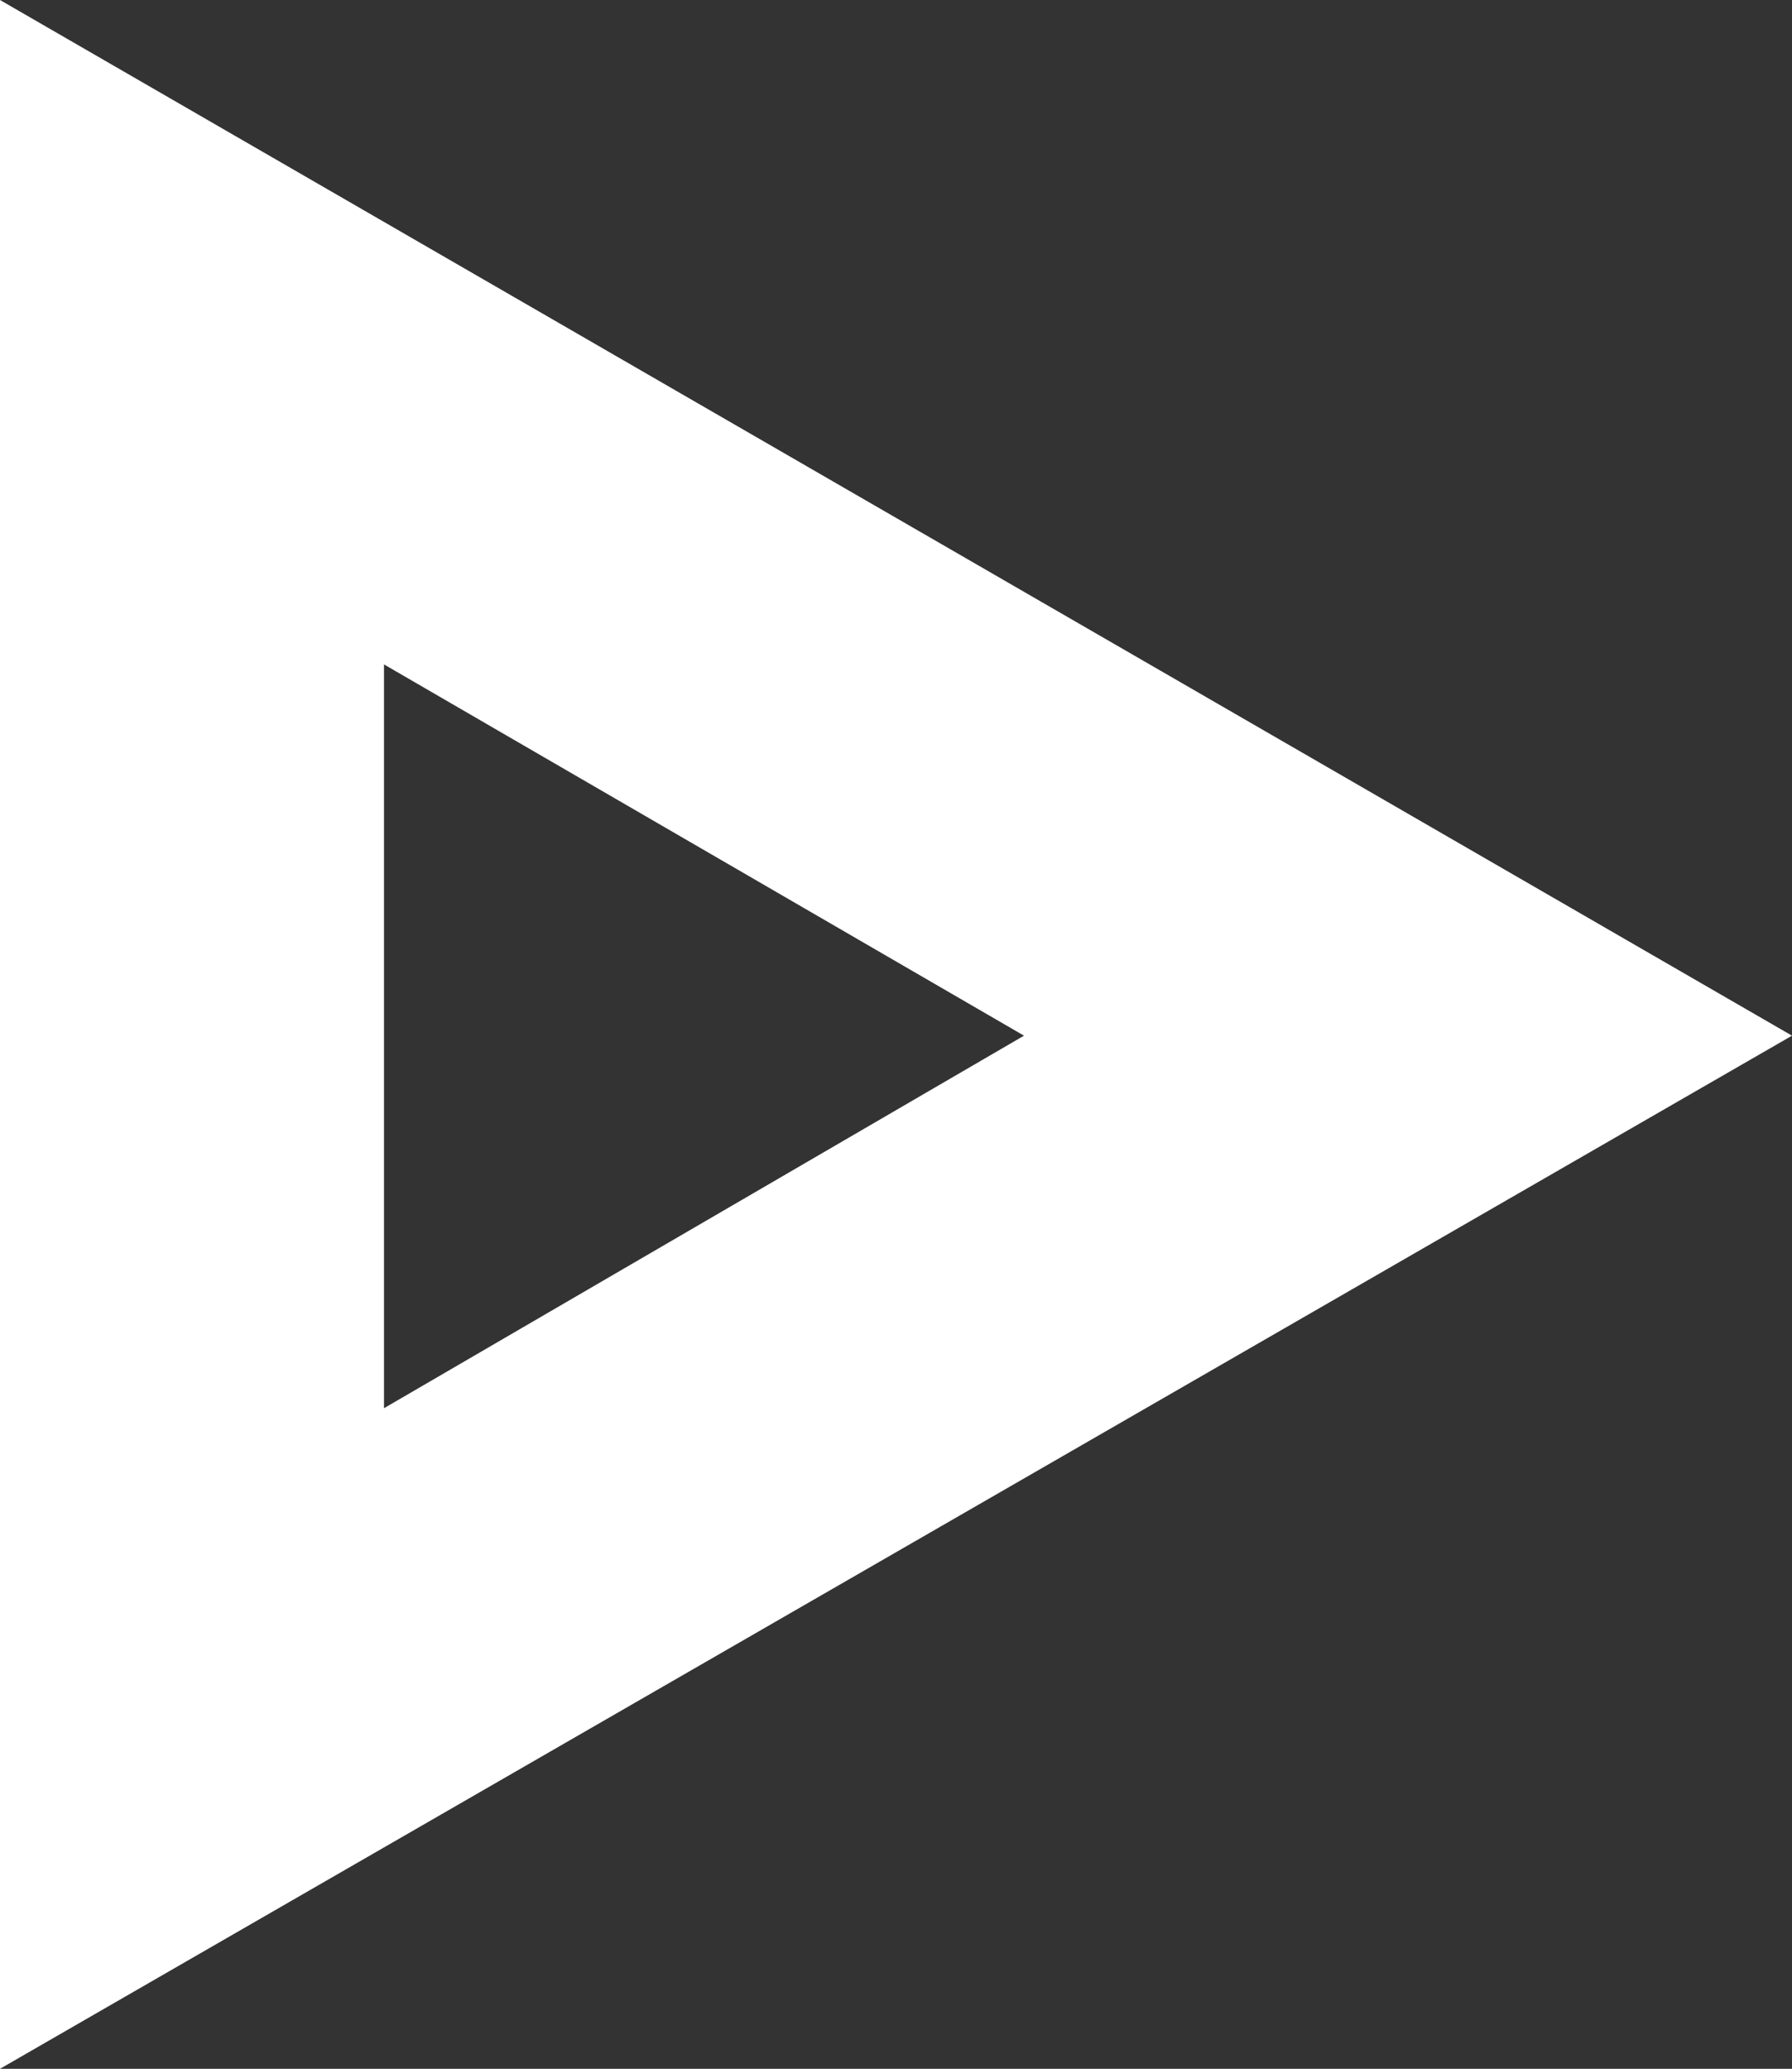 <svg xmlns="http://www.w3.org/2000/svg" viewBox="0 0 14 16.16"><rect x="0" y="0" width="14" height="16.16" fill="#333333" stroke="none"/><defs><style>.cls-1{fill:#fff;}</style></defs><g id="Layer_2" data-name="Layer 2"><g id="Layer_1-2" data-name="Layer 1"><path class="cls-1" d="M3,11V5.19l5,2.9L3,11M0,16.16,14,8.09,0,0Q0,8.08,0,16.16Z"/></g></g></svg>
